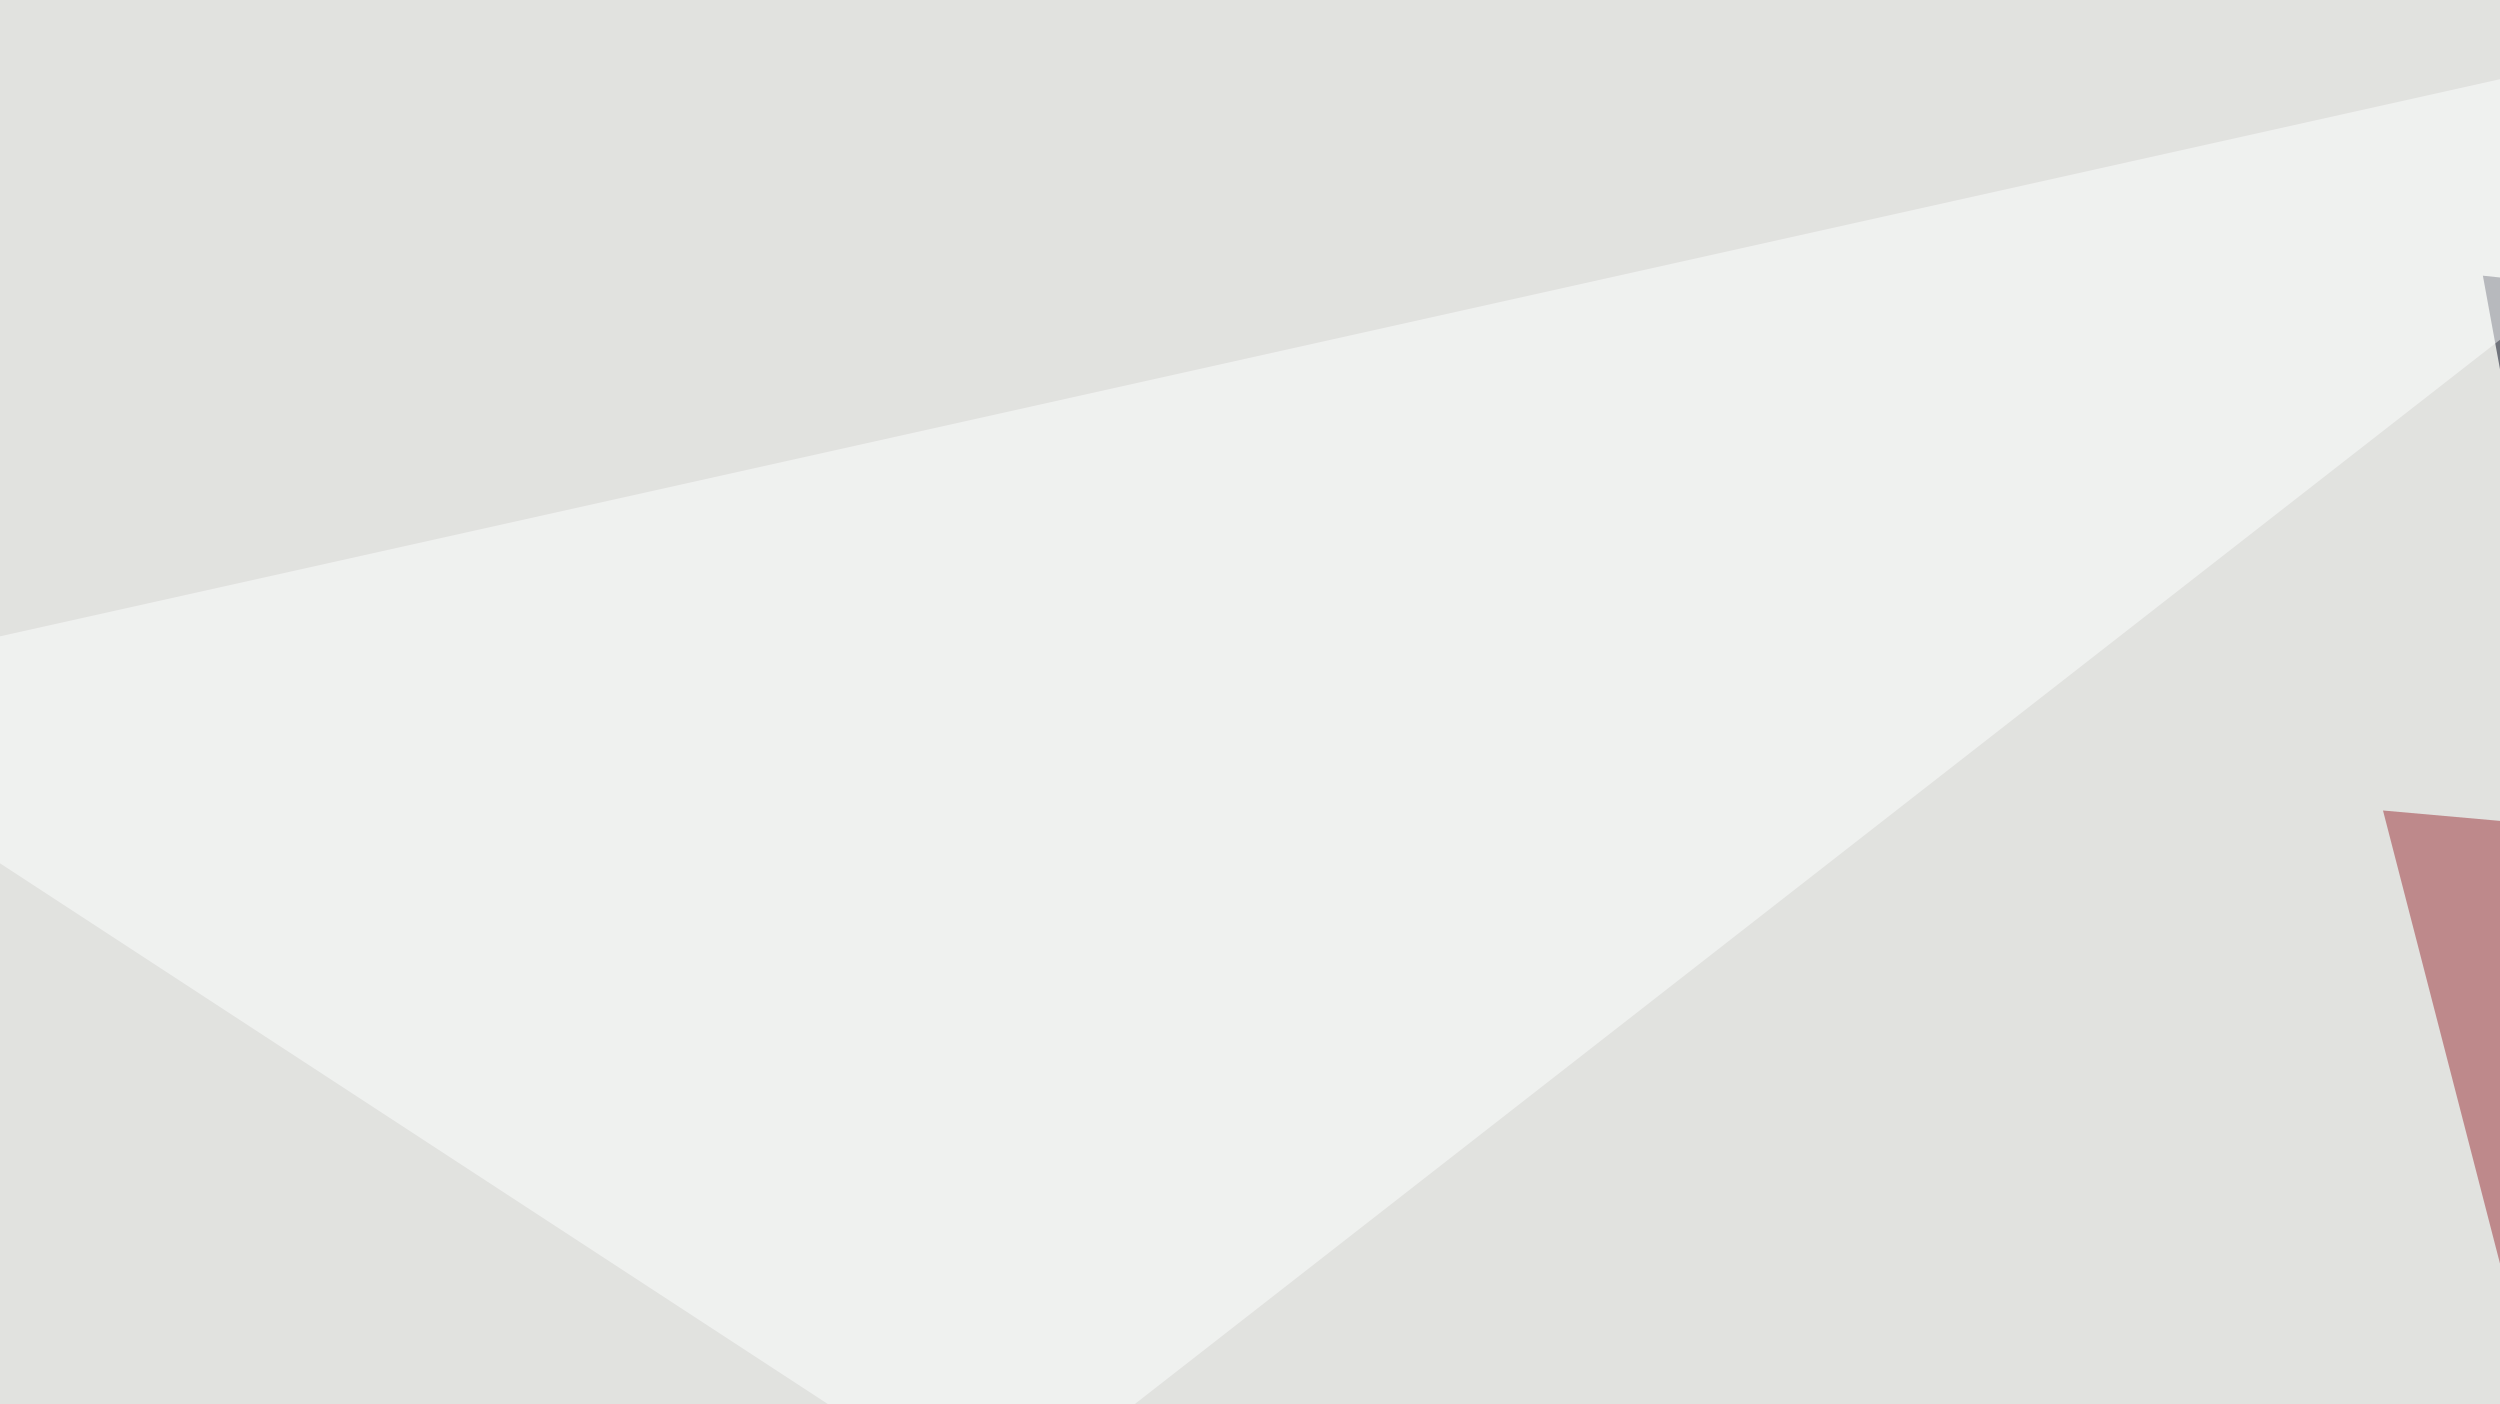 <svg xmlns="http://www.w3.org/2000/svg" width="438" height="246" ><filter id="a"><feGaussianBlur stdDeviation="55"/></filter><rect width="100%" height="100%" fill="#e1e2df"/><g filter="url(#a)"><g fill-opacity=".5"><path fill="#000518" d="M684 74.7L435 48.3l11.8 64.5z"/><path fill="#9d3139" d="M441 233l175.7-73.3L417.5 142z"/><path fill="#163756" d="M581.5 95.2h140.7l-3-38z"/><path fill="#feffff" d="M520-4.4L174.3 265.1-45.4 121.6z"/></g></g></svg>